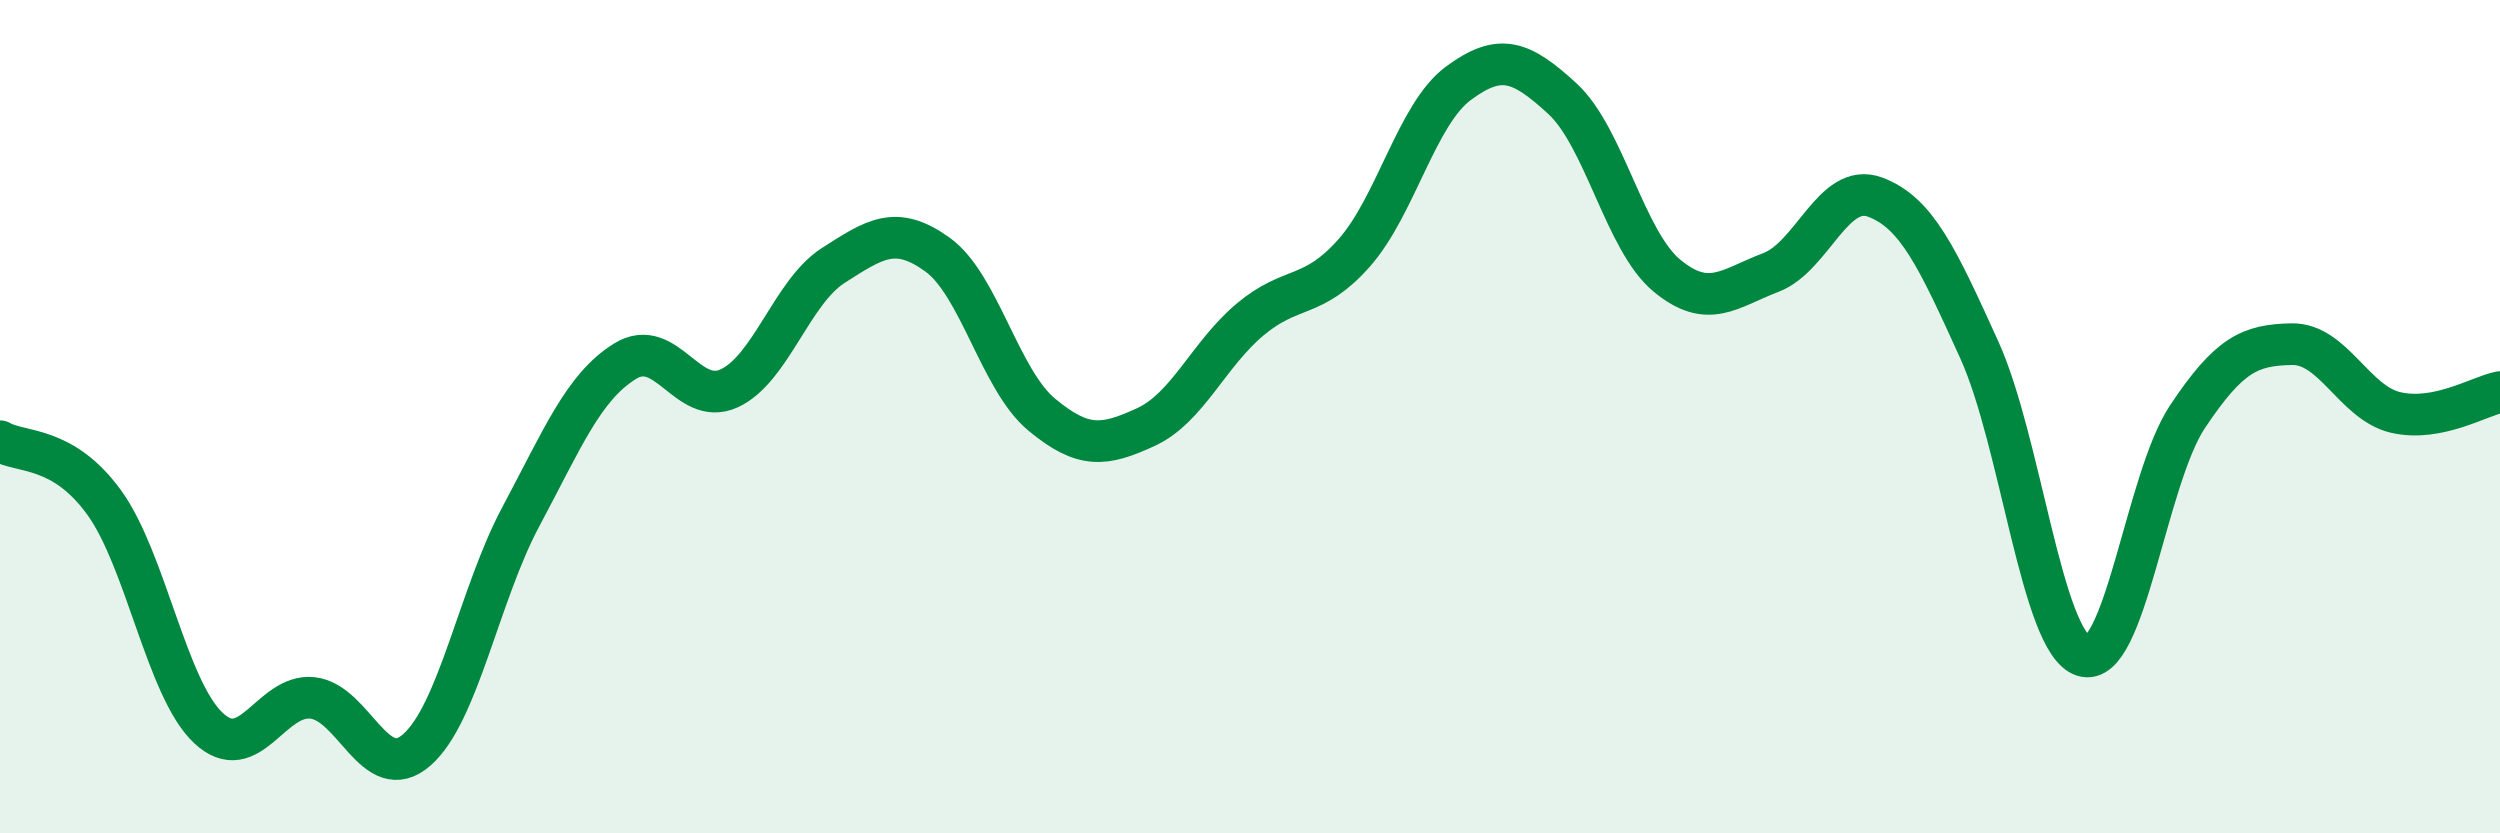 
    <svg width="60" height="20" viewBox="0 0 60 20" xmlns="http://www.w3.org/2000/svg">
      <path
        d="M 0,10.59 C 0.5,10.88 1.5,10.68 2.5,12.06 C 3.5,13.44 4,16.53 5,17.47 C 6,18.41 6.5,16.64 7.5,16.75 C 8.5,16.86 9,18.87 10,18 C 11,17.13 11.5,14.27 12.5,12.4 C 13.5,10.53 14,9.29 15,8.67 C 16,8.05 16.5,9.78 17.5,9.32 C 18.5,8.86 19,7.01 20,6.37 C 21,5.73 21.5,5.39 22.5,6.11 C 23.5,6.83 24,9.12 25,9.95 C 26,10.78 26.5,10.71 27.5,10.25 C 28.5,9.79 29,8.51 30,7.67 C 31,6.83 31.5,7.2 32.5,6.07 C 33.5,4.94 34,2.74 35,2 C 36,1.26 36.5,1.45 37.5,2.37 C 38.5,3.29 39,5.78 40,6.61 C 41,7.44 41.5,6.92 42.5,6.54 C 43.5,6.16 44,4.36 45,4.73 C 46,5.1 46.5,6.19 47.5,8.39 C 48.5,10.59 49,15.42 50,15.74 C 51,16.06 51.5,11.5 52.5,10 C 53.5,8.5 54,8.28 55,8.26 C 56,8.24 56.5,9.67 57.5,9.9 C 58.5,10.13 59.5,9.51 60,9.41L60 20L0 20Z"
        fill="#008740"
        opacity="0.1"
        stroke-linecap="round"
        stroke-linejoin="round"
      />
      <path
        d="M 0,10.59 C 0.5,10.88 1.5,10.68 2.5,12.06 C 3.5,13.44 4,16.53 5,17.47 C 6,18.41 6.5,16.64 7.5,16.75 C 8.5,16.86 9,18.87 10,18 C 11,17.13 11.5,14.27 12.5,12.4 C 13.5,10.53 14,9.29 15,8.67 C 16,8.05 16.5,9.78 17.5,9.32 C 18.5,8.86 19,7.01 20,6.37 C 21,5.73 21.5,5.39 22.5,6.11 C 23.5,6.83 24,9.12 25,9.95 C 26,10.78 26.5,10.71 27.5,10.25 C 28.5,9.79 29,8.51 30,7.67 C 31,6.83 31.5,7.2 32.5,6.07 C 33.5,4.94 34,2.74 35,2 C 36,1.26 36.5,1.45 37.5,2.37 C 38.5,3.29 39,5.78 40,6.61 C 41,7.44 41.5,6.92 42.5,6.54 C 43.5,6.16 44,4.36 45,4.73 C 46,5.1 46.5,6.19 47.5,8.39 C 48.5,10.59 49,15.42 50,15.74 C 51,16.06 51.5,11.5 52.5,10 C 53.5,8.5 54,8.28 55,8.26 C 56,8.24 56.5,9.67 57.5,9.9 C 58.5,10.13 59.5,9.51 60,9.41"
        stroke="#008740"
        stroke-width="1"
        fill="none"
        stroke-linecap="round"
        stroke-linejoin="round"
      />
    </svg>
  